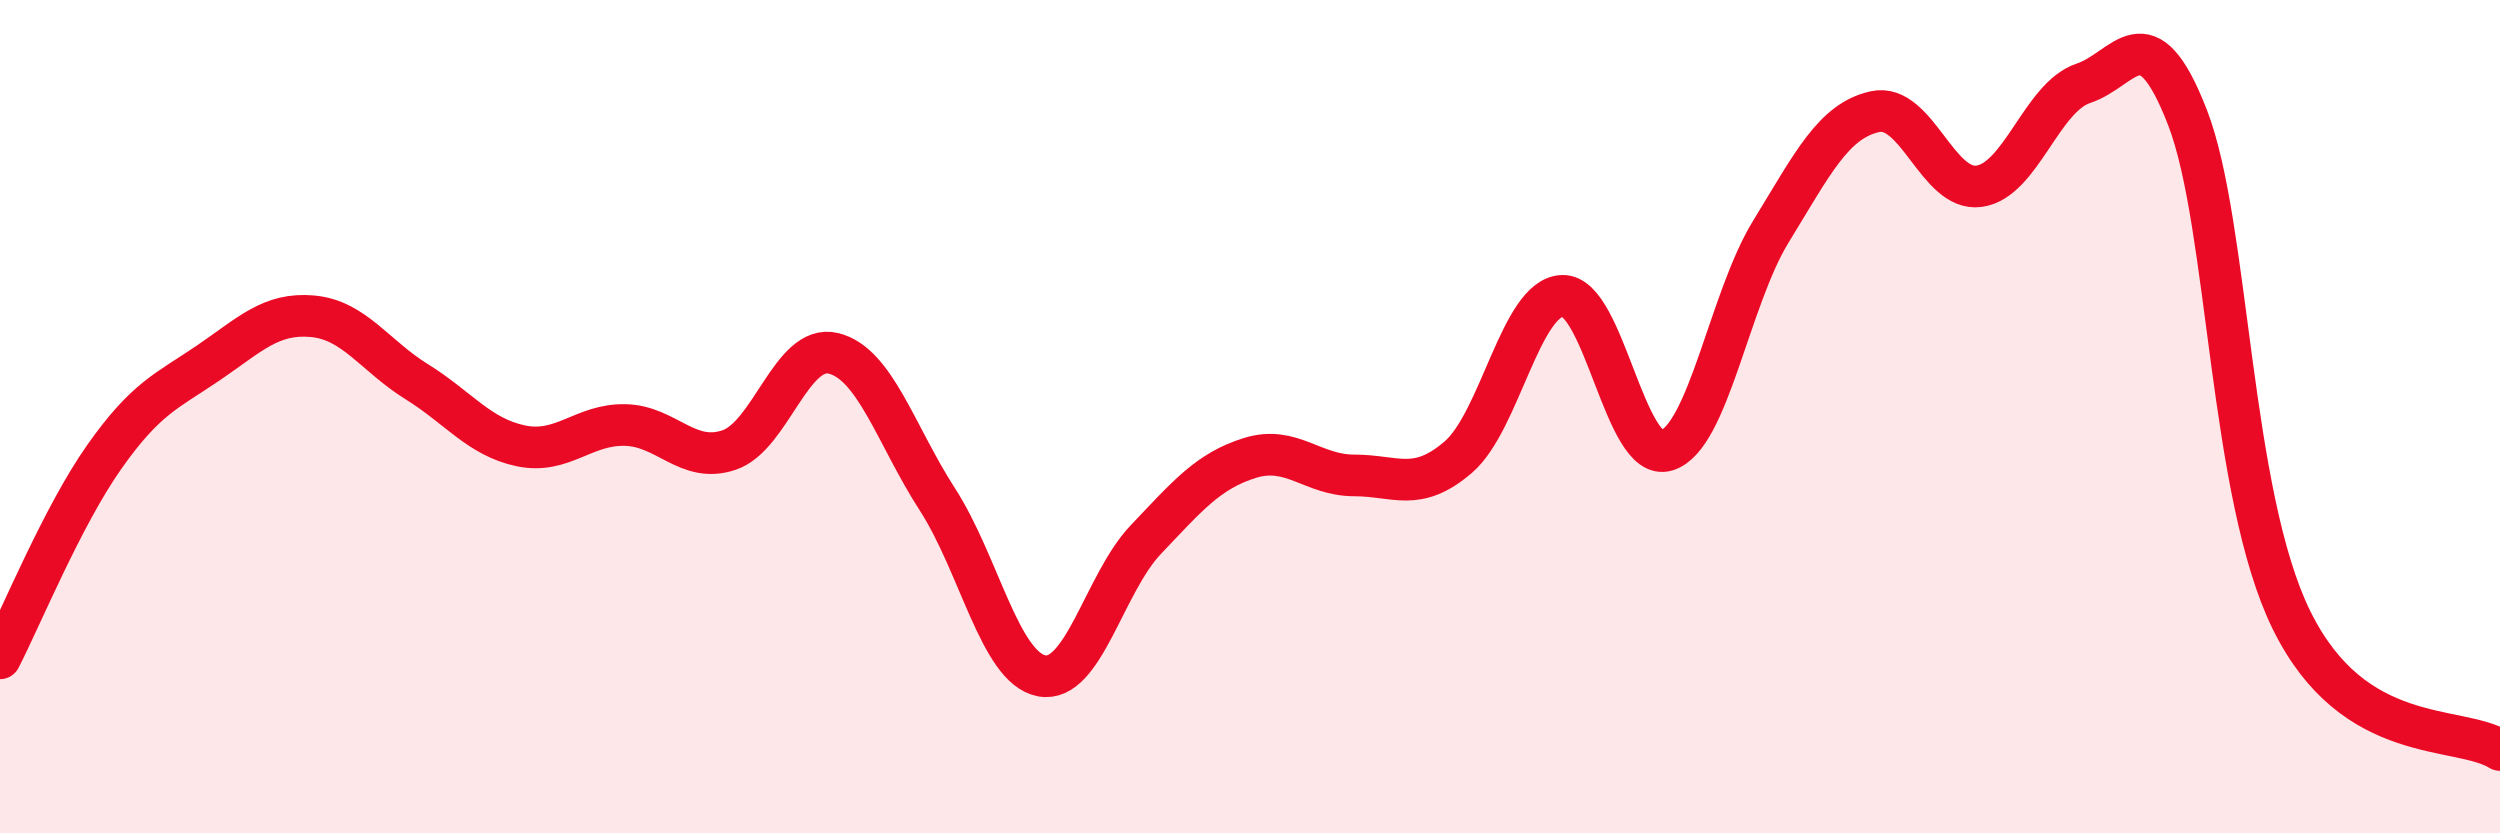 
    <svg width="60" height="20" viewBox="0 0 60 20" xmlns="http://www.w3.org/2000/svg">
      <path
        d="M 0,15.8 C 0.5,14.83 1.5,12.39 2.5,10.97 C 3.5,9.55 4,9.39 5,8.71 C 6,8.03 6.5,7.5 7.5,7.59 C 8.5,7.68 9,8.54 10,9.16 C 11,9.78 11.5,10.49 12.5,10.7 C 13.5,10.91 14,10.18 15,10.2 C 16,10.22 16.5,11.14 17.5,10.8 C 18.5,10.46 19,8.24 20,8.48 C 21,8.72 21.5,10.44 22.5,11.99 C 23.5,13.54 24,16.03 25,16.22 C 26,16.41 26.5,14 27.5,12.95 C 28.5,11.9 29,11.3 30,10.99 C 31,10.68 31.5,11.41 32.5,11.41 C 33.5,11.41 34,11.83 35,10.97 C 36,10.11 36.5,7.13 37.5,7.1 C 38.5,7.07 39,11.12 40,10.81 C 41,10.5 41.5,7.19 42.5,5.56 C 43.5,3.93 44,2.9 45,2.68 C 46,2.46 46.5,4.61 47.5,4.47 C 48.5,4.33 49,2.33 50,2 C 51,1.67 51.5,0.24 52.5,2.82 C 53.5,5.4 53.5,11.85 55,14.89 C 56.5,17.93 59,17.38 60,18L60 20L0 20Z"
        fill="#EB0A25"
        opacity="0.1"
        stroke-linecap="round"
        stroke-linejoin="round"
      />
      <path
        d="M 0,15.8 C 0.5,14.83 1.5,12.39 2.5,10.97 C 3.5,9.55 4,9.39 5,8.71 C 6,8.03 6.5,7.5 7.5,7.59 C 8.5,7.68 9,8.54 10,9.16 C 11,9.78 11.5,10.49 12.5,10.7 C 13.5,10.91 14,10.18 15,10.2 C 16,10.22 16.5,11.14 17.5,10.8 C 18.5,10.46 19,8.24 20,8.48 C 21,8.72 21.5,10.44 22.5,11.99 C 23.5,13.54 24,16.03 25,16.22 C 26,16.41 26.5,14 27.5,12.95 C 28.5,11.9 29,11.3 30,10.99 C 31,10.68 31.5,11.41 32.5,11.41 C 33.5,11.41 34,11.83 35,10.97 C 36,10.11 36.5,7.13 37.5,7.1 C 38.5,7.07 39,11.12 40,10.81 C 41,10.5 41.5,7.19 42.5,5.56 C 43.5,3.93 44,2.9 45,2.68 C 46,2.46 46.5,4.61 47.5,4.47 C 48.5,4.33 49,2.33 50,2 C 51,1.67 51.5,0.24 52.5,2.82 C 53.5,5.4 53.5,11.85 55,14.89 C 56.5,17.93 59,17.38 60,18"
        stroke="#EB0A25"
        stroke-width="1"
        fill="none"
        stroke-linecap="round"
        stroke-linejoin="round"
      />
    </svg>
  